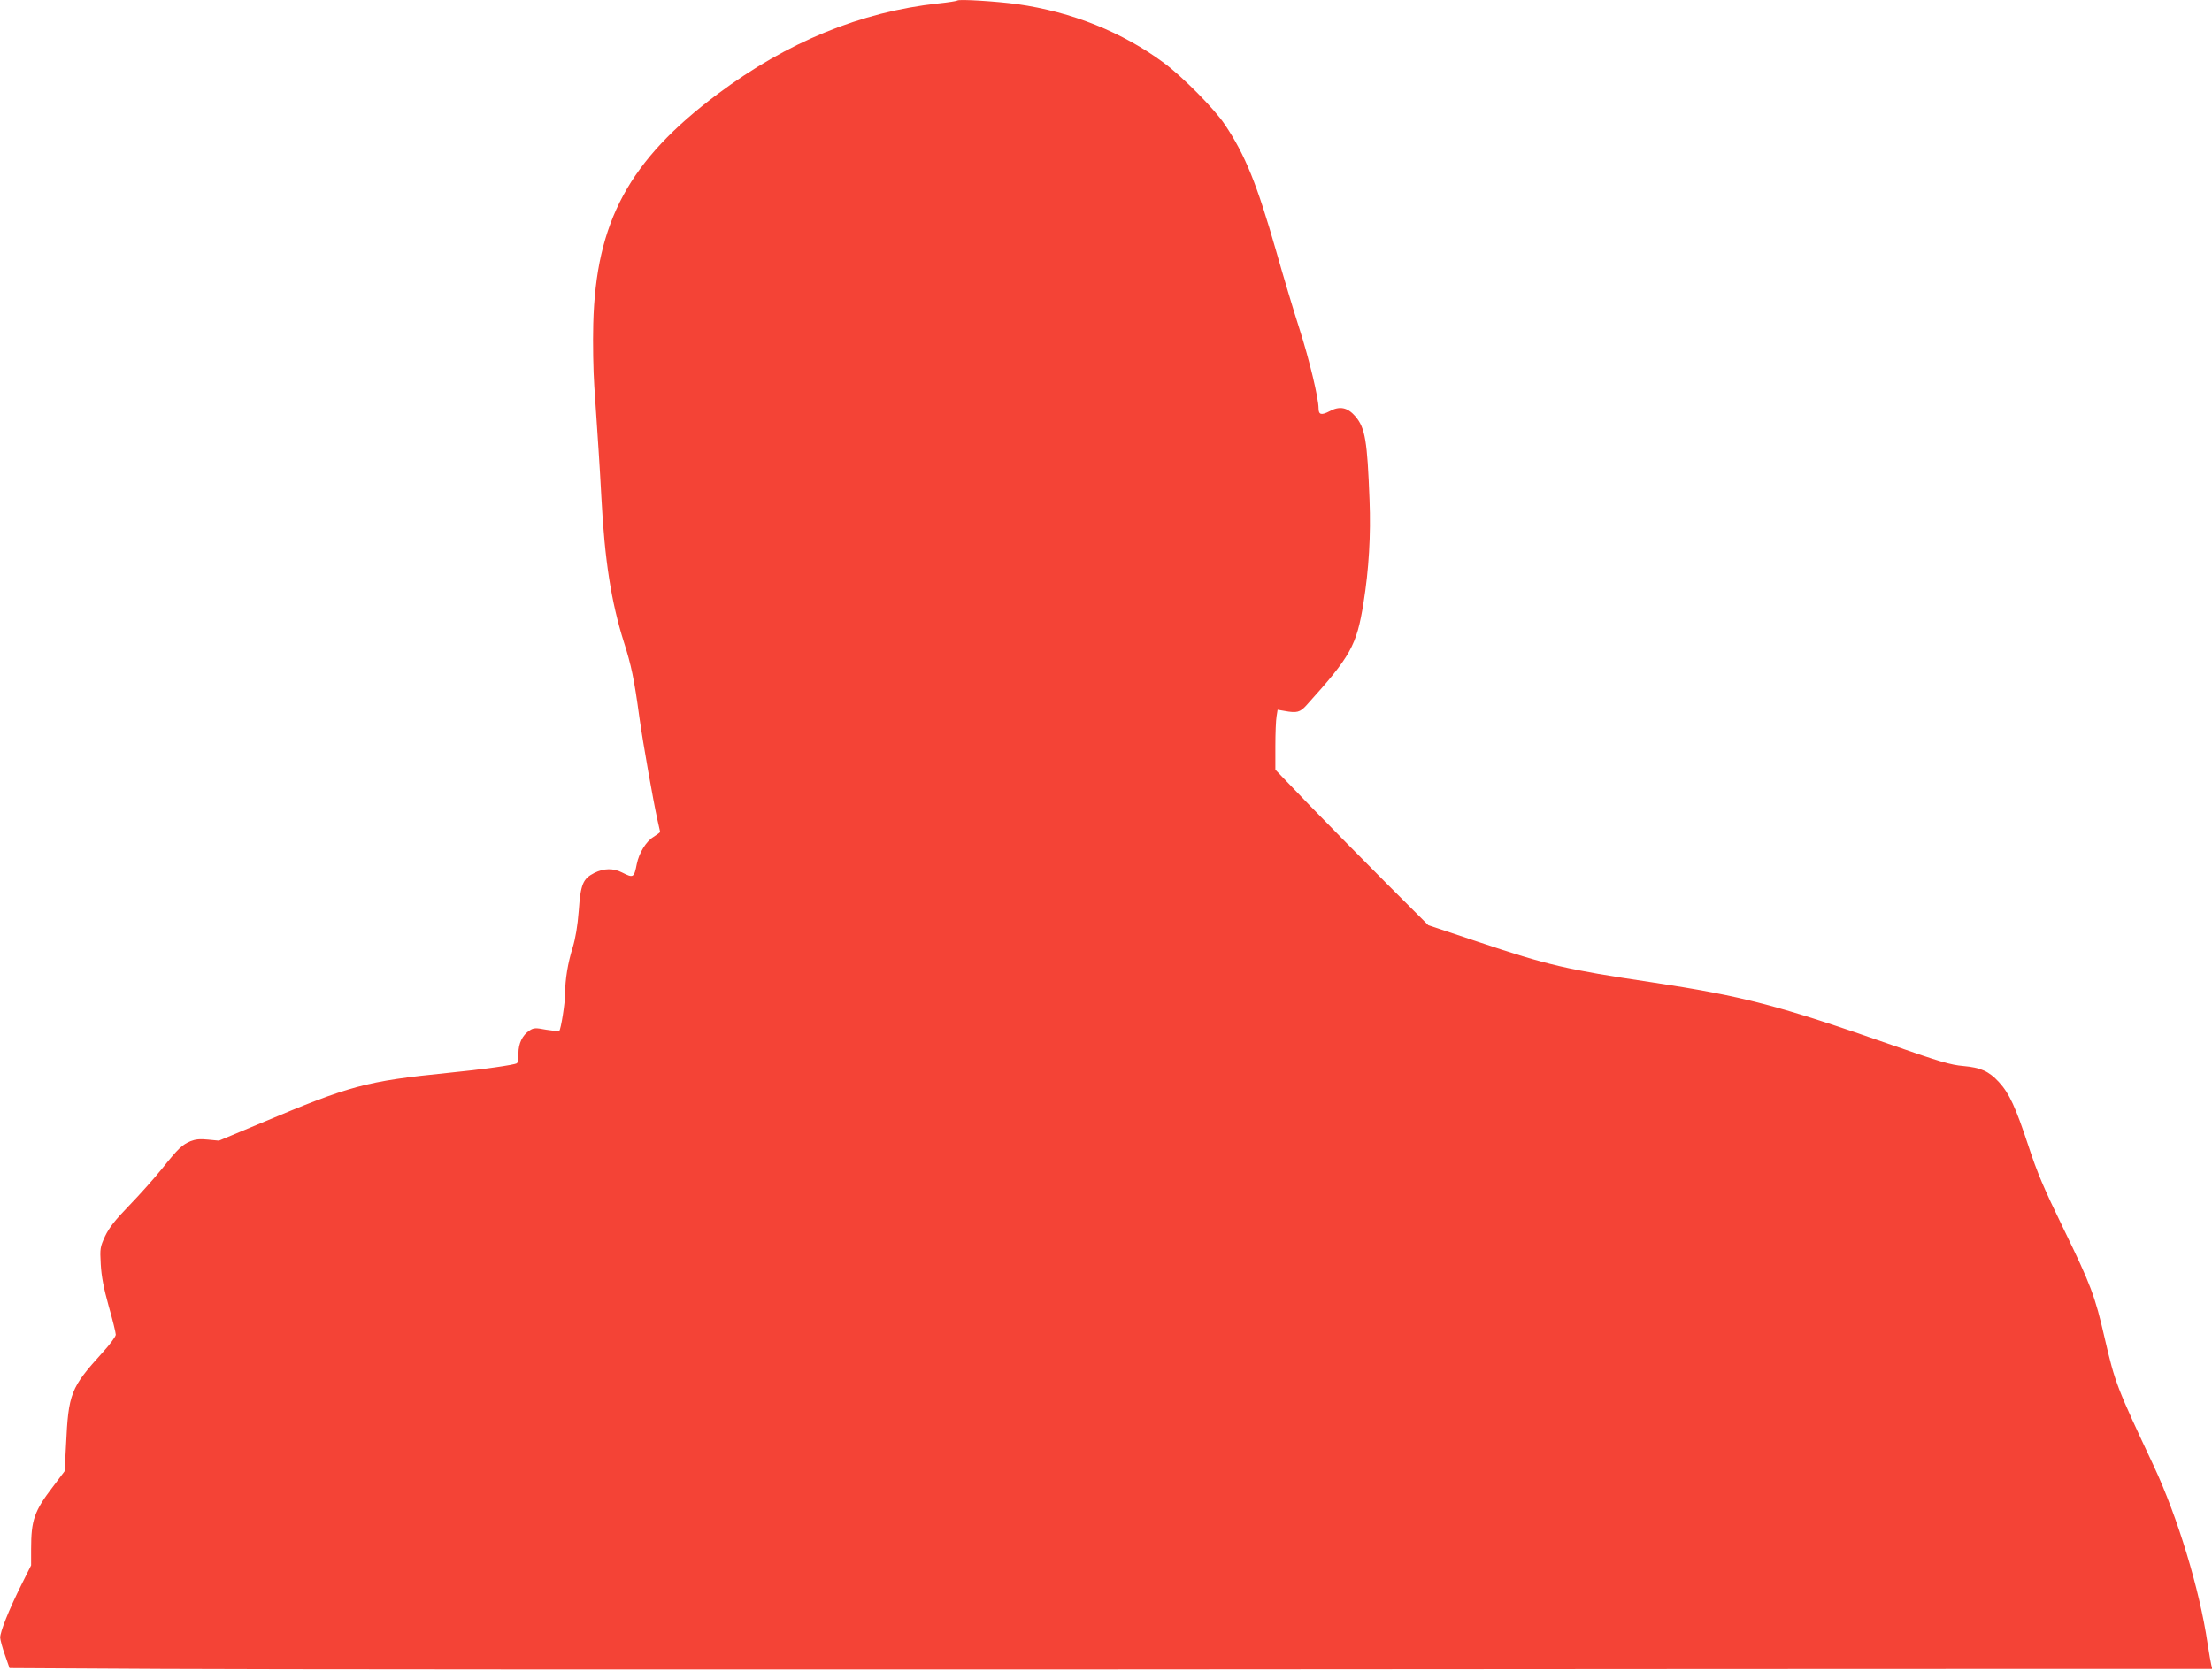 <?xml version="1.0" standalone="no"?>
<!DOCTYPE svg PUBLIC "-//W3C//DTD SVG 20010904//EN"
 "http://www.w3.org/TR/2001/REC-SVG-20010904/DTD/svg10.dtd">
<svg version="1.0" xmlns="http://www.w3.org/2000/svg"
 width="1280pt" height="967pt" viewBox="0 0 1280 967"
 preserveAspectRatio="xMidYMid meet">
<g transform="translate(0,967) scale(0.1,-0.1)"
fill="#f44336" stroke="none">
<path d="M5540 9667 c-3 -3 -52 -11 -110 -17 -448 -48 -876 -224 -1277 -524
-513 -384 -705 -739 -720 -1331 -3 -110 0 -272 6 -360 22 -326 31 -455 41
-645 19 -365 57 -604 130 -836 43 -134 60 -215 90 -437 22 -156 81 -488 105
-595 8 -35 15 -65 15 -67 0 -3 -18 -16 -40 -30 -42 -26 -82 -92 -95 -155 -16
-81 -20 -83 -85 -50 -51 26 -105 25 -160 -2 -67 -34 -80 -65 -91 -220 -7 -89
-19 -159 -35 -212 -28 -89 -44 -185 -44 -268 0 -53 -24 -206 -34 -215 -3 -3
-36 1 -75 7 -62 12 -73 11 -96 -4 -42 -27 -65 -75 -65 -133 0 -28 -4 -54 -9
-57 -16 -10 -197 -36 -401 -56 -472 -48 -562 -72 -1079 -290 l-244 -102 -63 6
c-47 5 -73 2 -101 -9 -49 -21 -70 -40 -166 -160 -44 -55 -129 -150 -189 -212
-83 -86 -116 -128 -140 -178 -29 -64 -30 -70 -25 -163 4 -70 17 -138 46 -242
23 -80 41 -154 41 -165 0 -11 -35 -58 -78 -105 -183 -202 -196 -234 -210 -535
l-8 -150 -67 -89 c-109 -142 -127 -194 -127 -362 l0 -94 -56 -112 c-72 -144
-124 -274 -123 -307 1 -14 13 -60 28 -101 l26 -75 890 -5 c490 -3 2958 -4
5485 -3 2527 2 4995 3 5484 3 l888 0 -6 23 c-3 12 -13 69 -22 127 -46 313
-173 730 -310 1023 -216 460 -224 480 -285 742 -56 244 -79 306 -239 635 -113
232 -151 321 -203 480 -73 221 -110 302 -170 367 -58 63 -105 84 -206 93 -72
6 -137 25 -406 119 -669 234 -866 285 -1400 366 -490 73 -600 99 -1000 233
l-290 97 -240 240 c-132 132 -331 335 -443 450 l-202 210 0 135 c0 74 3 152 7
174 l6 38 41 -7 c70 -13 89 -8 126 33 256 284 290 344 330 592 31 193 43 394
35 595 -13 345 -25 418 -82 485 -45 52 -90 62 -149 30 -48 -25 -64 -21 -64 17
0 58 -53 280 -110 458 -34 105 -95 309 -136 454 -110 384 -178 554 -297 731
-60 90 -242 274 -352 356 -241 178 -531 295 -849 340 -117 16 -337 30 -346 21z"/>
</g>
</svg>
